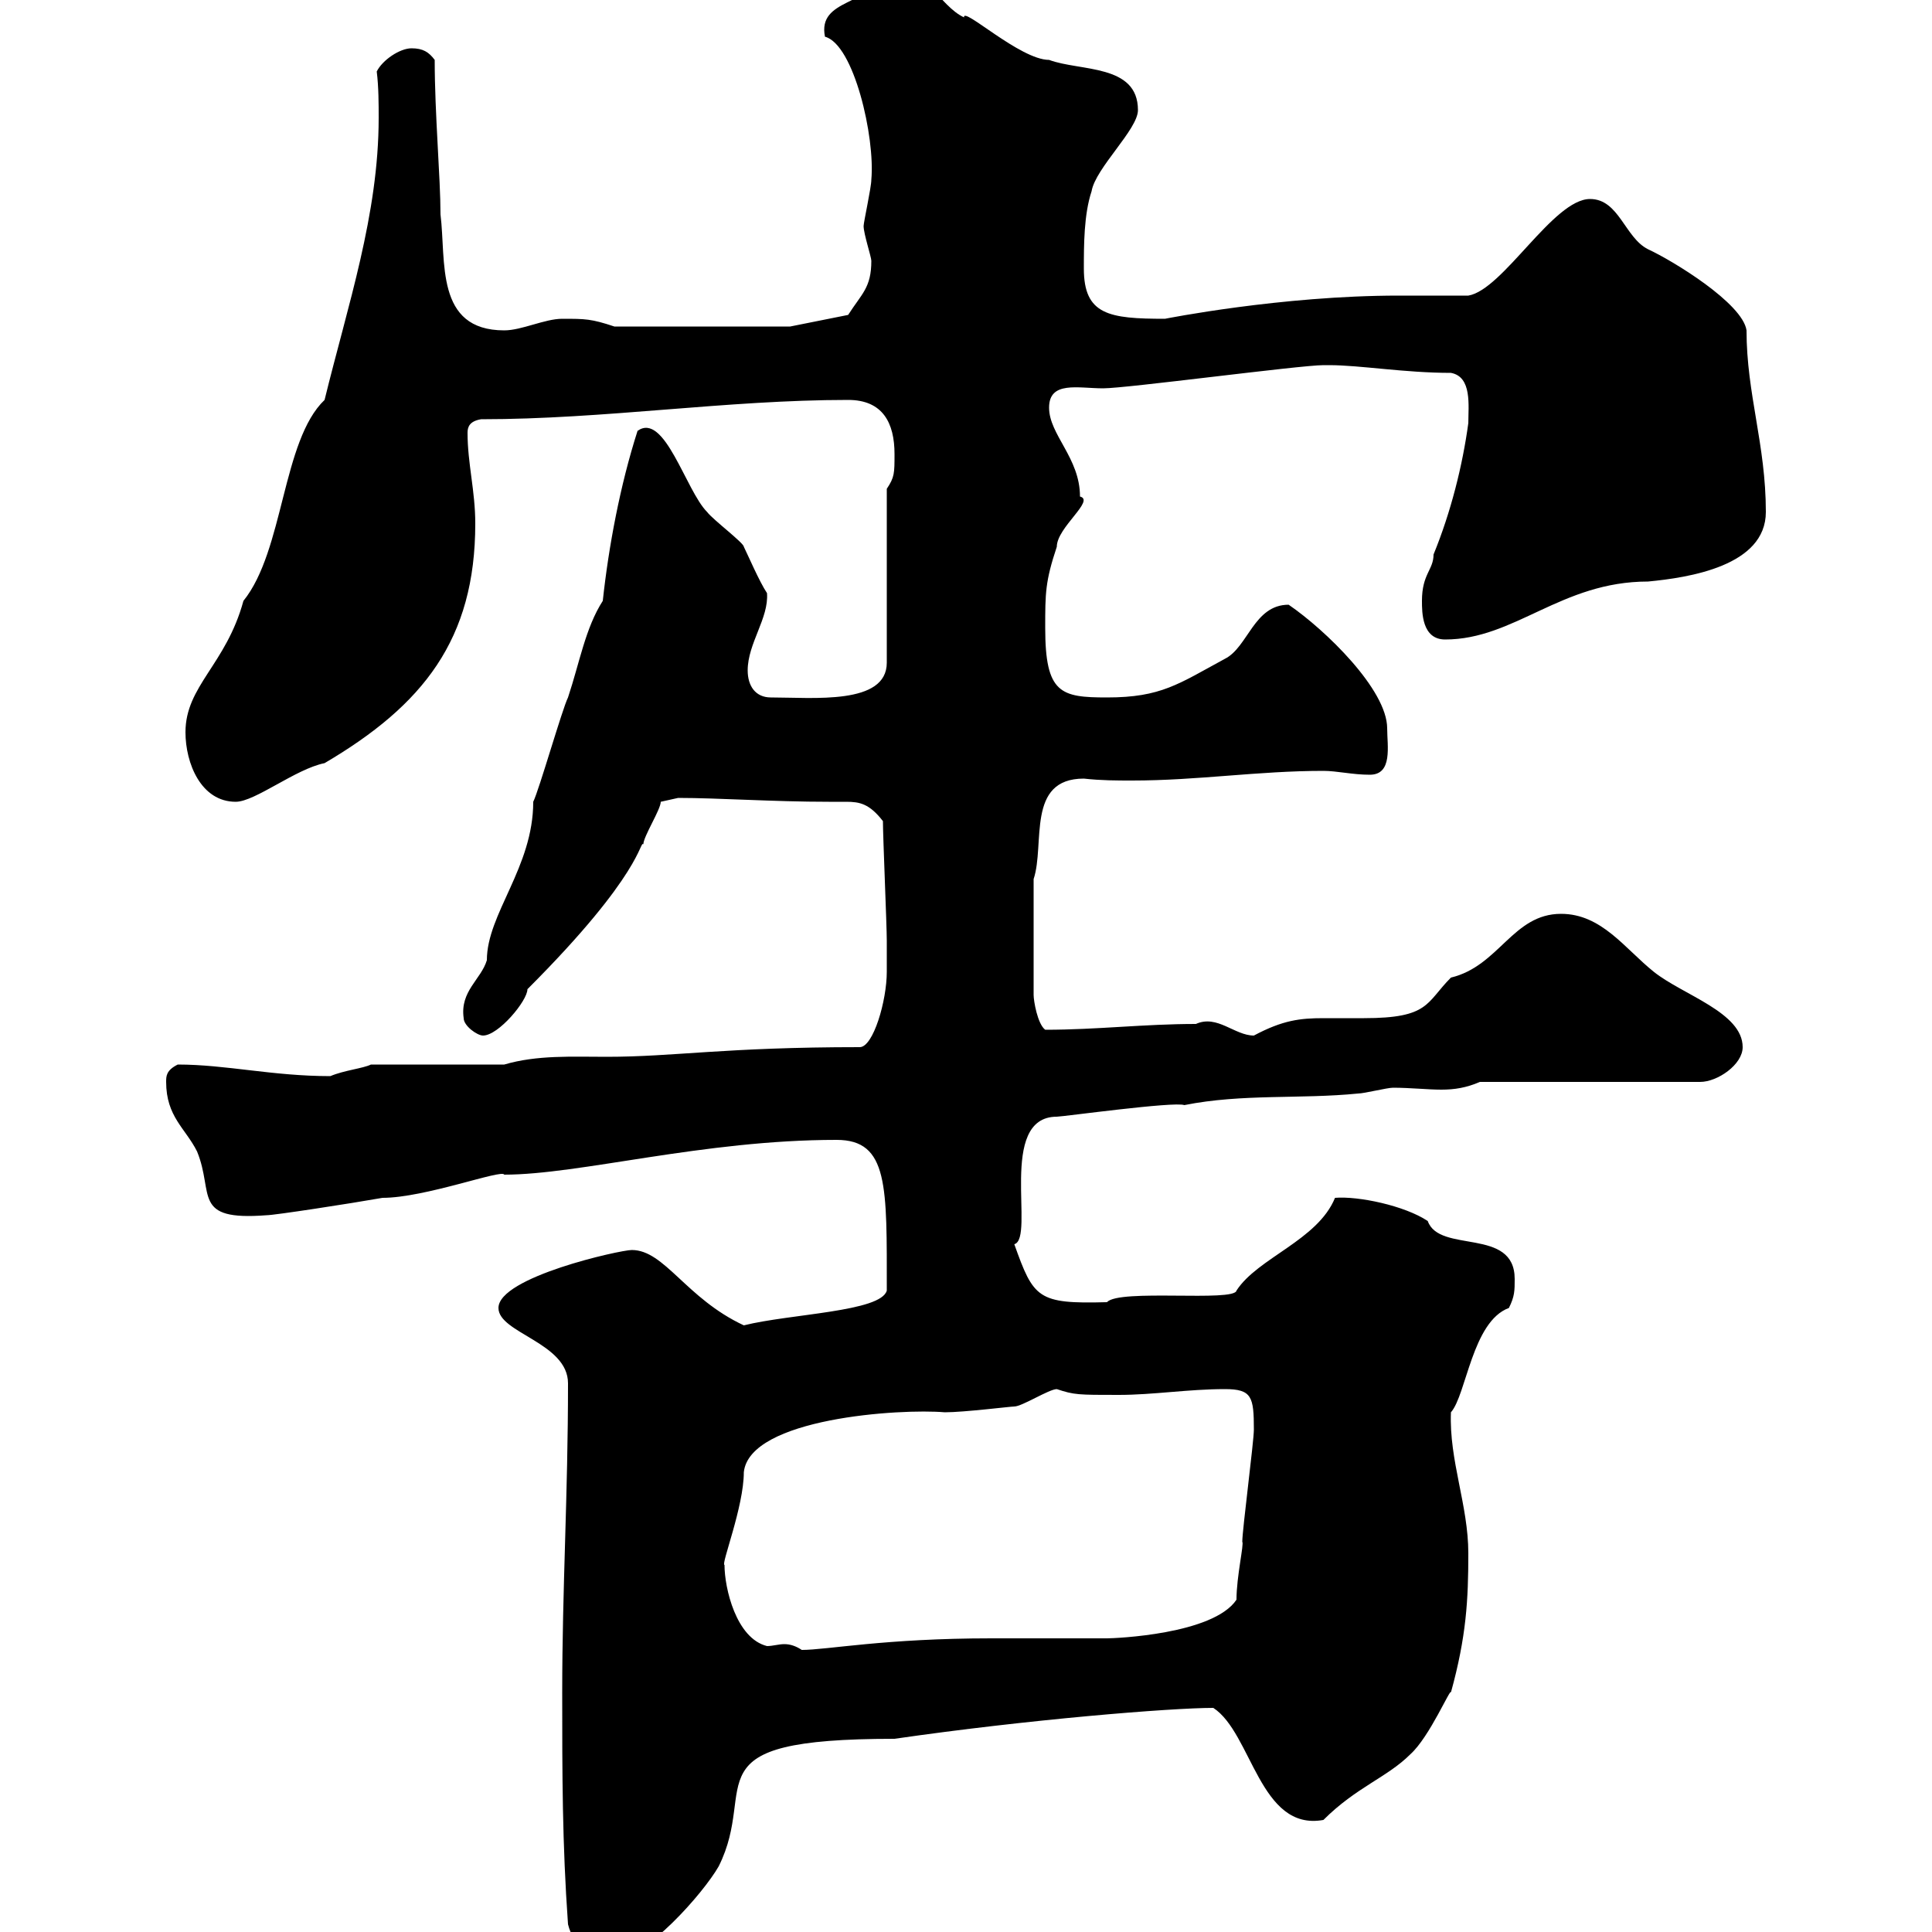 <svg xmlns="http://www.w3.org/2000/svg" xmlns:xlink="http://www.w3.org/1999/xlink" width="300" height="300"><path d="M88.20 298.80C89.10 302.40 91.80 304.20 95.40 304.20C100.20 304.20 109.20 294 111.60 289.80C117.90 277.20 106.50 270 138.90 270C159.60 267 181.80 265.20 188.40 265.20C194.40 269.10 195.60 284.40 205.50 282.60C210.60 277.50 215.40 276 219 272.40C222 269.70 225.30 261.90 225.30 262.80C227.70 254.10 228 248.40 228 241.20C228 233.70 225 226.80 225.30 219.30C227.70 216.60 228.60 205.20 234.30 203.10C235.20 201.30 235.20 200.40 235.20 198.60C235.20 190.50 223.50 194.70 221.70 189.60C218.10 187.20 210.90 185.70 207.30 186C204.60 192.60 195.30 195.30 192 200.40C191.70 202.20 173.70 200.10 171.90 202.20C161.10 202.50 160.50 201.60 157.50 193.20C160.80 192.30 154.80 173.40 164.10 173.40C165 173.40 182.40 171 183.90 171.60C192.90 169.80 201.90 170.70 210.90 169.80C211.80 169.80 215.40 168.90 216.30 168.90C219 168.90 221.70 169.20 223.80 169.20C225.90 169.20 227.70 168.90 229.80 168L264 168C266.70 168 270.60 165.30 270.60 162.60C270.60 157.20 261.30 154.50 256.80 150.90C252.30 147.30 248.70 141.90 242.40 141.90C234.90 141.90 232.80 150 225.30 151.80C221.40 155.70 222 158.10 211.80 158.10C209.40 158.10 207.60 158.10 205.50 158.10C201.90 158.10 199.20 158.40 194.70 160.80C191.70 160.80 189 157.50 185.70 159C177.60 159 170.40 159.90 162.30 159.90C161.10 159 160.50 155.40 160.50 154.50L160.50 136.50C162.30 131.10 159.30 120.90 168.30 120.90C171 121.20 173.40 121.20 175.80 121.20C186 121.20 195.30 119.70 205.50 119.70C207.60 119.70 210 120.30 212.70 120.30C216.30 120.30 215.40 115.80 215.40 113.10C215.40 107.10 205.80 97.80 200.10 93.90C194.70 93.90 193.80 100.50 190.20 102.30C183 106.20 180.30 108.30 171.90 108.30C164.70 108.30 162.30 107.70 162.30 97.50C162.30 92.10 162.30 90.30 164.10 84.90C164.10 81.90 170.10 77.70 167.70 77.10C167.70 71.10 162.90 67.50 162.90 63.30C162.90 59.10 167.40 60.30 171.30 60.30C174.90 60.30 201.90 56.70 205.50 56.70C205.50 56.70 205.50 56.70 206.40 56.70C211.20 56.70 218.10 57.90 225.30 57.90C228.60 58.50 228 63 228 65.70C227.10 72.30 225.30 79.50 222.60 86.10C222.60 88.50 220.80 89.10 220.80 93.30C220.80 95.10 220.80 99.30 224.40 99.30C235.20 99.30 242.40 90.30 255.90 90.30C262.20 89.70 274.20 87.90 274.20 79.50C274.20 69 271.20 61.20 271.20 51.30C270.60 47.10 259.80 40.50 255.90 38.70C252.30 36.90 251.40 30.90 246.90 30.90C241.20 30.90 233.40 45 228 45.90C226.20 45.90 219 45.90 217.20 45.90C198.90 45.90 180.90 49.50 180.90 49.50C172.20 49.50 168.30 48.90 168.30 41.70C168.30 38.10 168.30 33.30 169.50 29.70C170.10 26.10 176.70 20.10 176.70 17.10C176.70 9.90 167.70 11.10 162.90 9.30C158.40 9.30 149.40 0.90 149.70 2.70C145.80 0.90 144-5.10 137.70-4.50C135.30 0.90 126.90-0.30 128.10 5.70C132.60 6.90 135.90 21.30 135.30 27.90C135.30 29.10 134.10 34.50 134.10 35.10C134.10 36.30 135.30 39.90 135.30 40.50C135.30 44.70 133.80 45.60 131.70 48.90L122.70 50.70L95.40 50.70C91.80 49.50 90.90 49.50 87.30 49.50C84.60 49.50 81 51.30 78.30 51.30C67.50 51.30 69.30 40.50 68.40 33.30C68.40 27.60 67.50 17.70 67.50 9.30C66.60 8.10 65.70 7.50 63.90 7.50C62.10 7.50 59.40 9.30 58.50 11.10C58.80 13.50 58.80 16.20 58.80 18.30C58.80 33.30 54 47.40 50.40 62.10C43.80 68.40 44.10 85.50 37.80 93.30C35.10 103.20 28.80 106.50 28.80 113.70C28.80 118.50 31.20 124.50 36.60 124.50C39.60 124.50 45.90 119.40 50.40 118.50C65.70 109.50 73.80 99.30 73.80 81.30C73.80 76.20 72.60 72 72.60 67.20C72.60 66.30 72.90 65.40 74.70 65.10C93.90 65.10 112.80 62.10 131.70 62.10C137.10 62.10 138.90 65.70 138.90 70.50C138.90 73.50 138.90 74.10 137.70 75.90L137.70 102.90C137.70 109.50 126.30 108.30 119.70 108.30C117.30 108.30 116.10 106.50 116.10 104.10C116.10 99.90 119.40 96 119.10 92.10C117.90 90.30 116.10 86.10 115.50 84.90C115.50 84.30 110.70 80.70 109.80 79.50C106.50 76.20 103.20 63.90 99 66.90C96.30 75.30 94.50 84.90 93.60 93.30C90.90 97.50 90 102.90 88.20 108.30C87.30 110.10 83.70 122.70 82.80 124.50C82.80 134.70 75.60 141.90 75.60 149.10C74.70 152.10 71.40 153.90 72 158.10C72 159.30 74.10 160.80 75 160.80C77.40 160.80 81.90 155.40 81.90 153.60C99.90 135.60 99.30 130.50 99.90 131.10C99.90 129.90 102.60 125.70 102.60 124.50L105.30 123.90C111.60 123.90 120 124.50 128.70 124.50C129.90 124.50 130.50 124.50 131.40 124.50C133.50 124.50 135 124.80 137.10 127.50C137.10 129.90 137.70 143.70 137.70 146.10C137.70 146.40 137.70 149.40 137.70 150.90C137.70 155.40 135.60 162.60 133.50 162.60C112.50 162.60 104.70 164.10 94.20 164.10C88.80 164.10 83.40 163.80 78.30 165.30L57.60 165.30C56.40 165.90 53.40 166.20 51.30 167.10C42.30 167.10 35.10 165.30 27.60 165.30C25.80 166.20 25.80 167.10 25.80 168C25.80 173.40 28.80 175.20 30.60 178.80C33.30 185.40 29.70 189.60 41.40 188.70C42.60 188.70 54.30 186.90 59.40 186C66 186 78 181.50 78.30 182.40C90 182.40 109.20 177 129.90 177C138 177 137.70 184.20 137.70 200.40C136.80 203.70 122.70 204 115.50 205.80C106.50 201.60 103.20 194.10 98.10 194.10C96.30 194.10 77.40 198.30 77.40 203.10C77.40 207 88.20 208.50 88.20 214.80C88.20 232.20 87.30 246.60 87.30 262.80C87.30 275.40 87.30 286.20 88.20 298.80ZM112.50 243C111.90 243 115.50 234 115.50 228.60C116.40 220.20 139.80 218.70 146.70 219.30C149.70 219.30 156.90 218.40 157.50 218.40C158.70 218.40 162.90 215.70 164.10 215.70C166.80 216.60 167.40 216.60 173.70 216.60C179.10 216.60 184.50 215.70 190.20 215.70C194.40 215.70 194.70 216.90 194.70 222C194.70 223.80 192.90 237.60 192.90 239.40C193.20 239.70 192 244.80 192 248.40C188.40 253.80 173.10 254.40 171.90 254.40C170.10 254.40 155.70 254.40 153.90 254.40C137.40 254.40 128.40 256.20 124.50 256.20C123.60 255.60 122.70 255.30 121.80 255.30C120.90 255.30 120 255.60 119.10 255.60C114.30 254.40 112.50 246.60 112.50 243Z"/></svg>